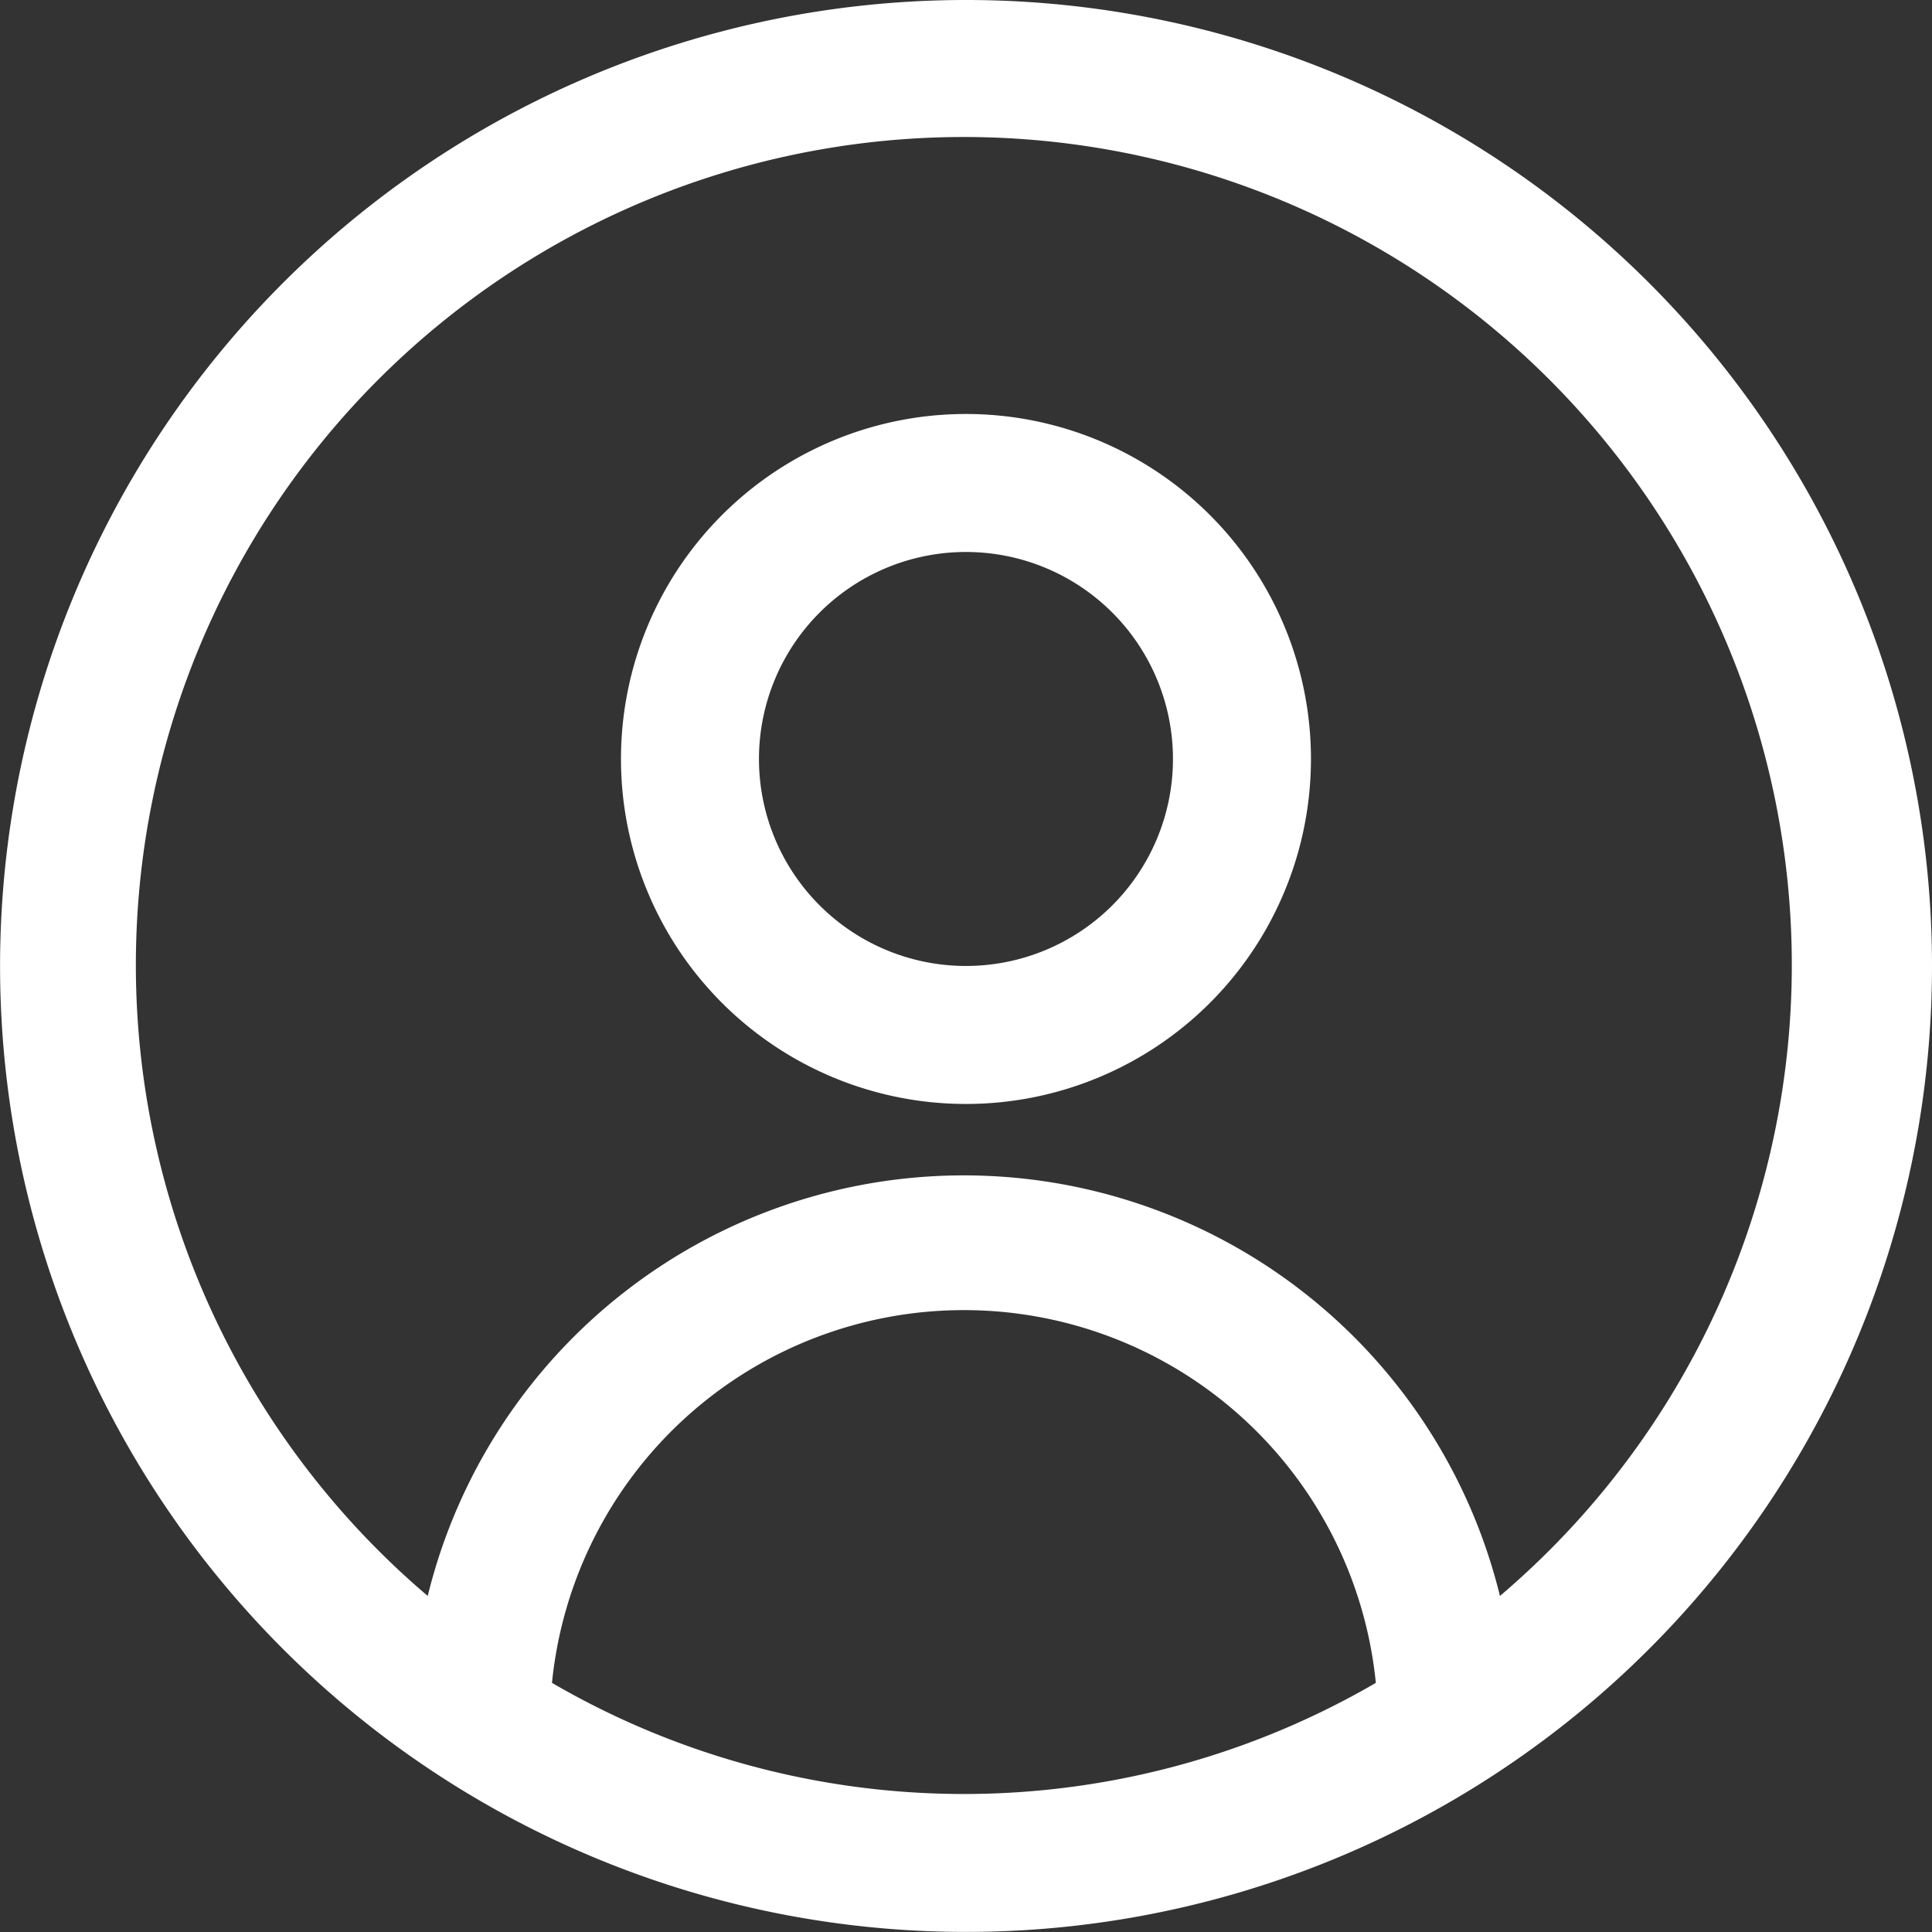 <svg xmlns="http://www.w3.org/2000/svg" width="27.693" height="27.693" viewBox="0 0 27.693 27.693">
  <rect x="0" y="0" width="27.693" height="27.693" fill="#333333" stroke="none"/>
  <path id="_13_User_Account_Circle_Person" data-name="13  User, Account, Circle, Person" d="M15.846,2A13.846,13.846,0,1,0,29.693,15.846,13.846,13.846,0,0,0,15.846,2ZM9.912,26.122a5.934,5.934,0,0,1,11.809,0,11.74,11.74,0,0,1-11.809,0ZM23.5,24.876a7.912,7.912,0,0,0-15.369,0,11.868,11.868,0,1,1,15.369,0ZM15.846,7.934a4.945,4.945,0,1,0,4.945,4.945,4.945,4.945,0,0,0-4.945-4.945Zm0,7.912a2.967,2.967,0,1,1,2.967-2.967A2.967,2.967,0,0,1,15.846,15.846Z" transform="translate(-2 -2)" fill="#fff"/>
</svg>

